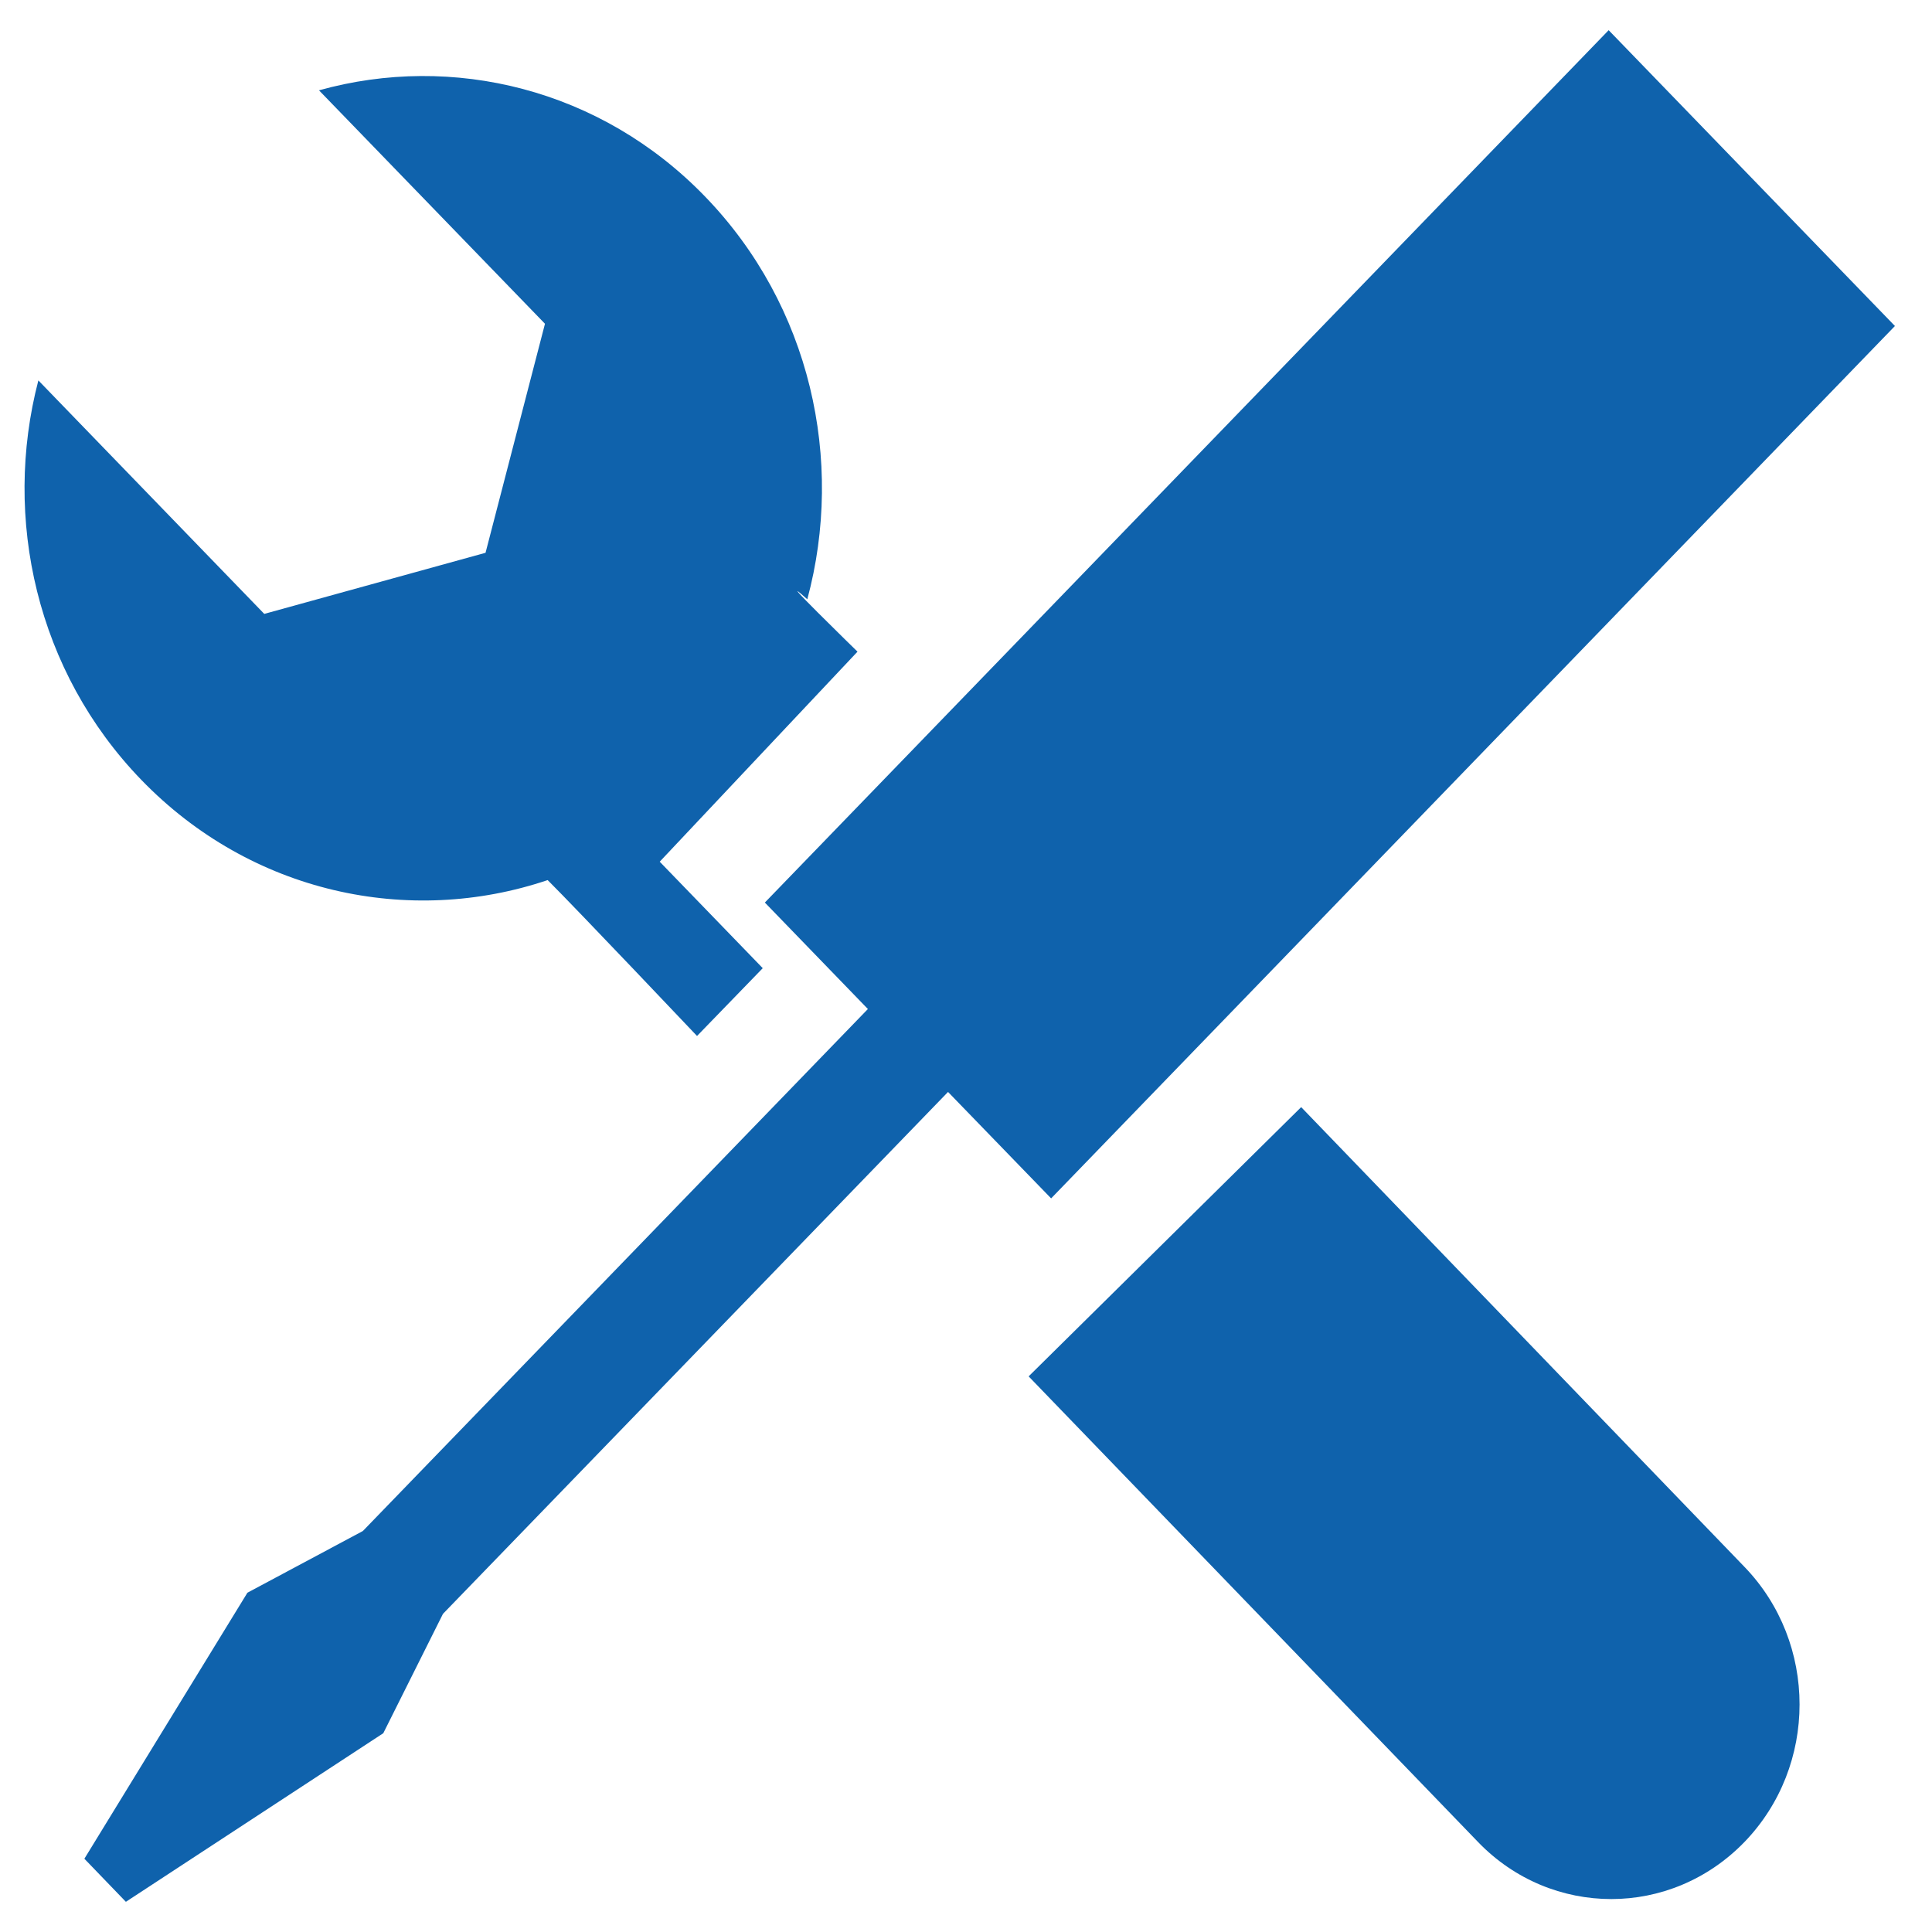 ﻿<?xml version="1.0" encoding="utf-8"?>
<!DOCTYPE svg PUBLIC "-//W3C//DTD SVG 1.1//EN" "http://www.w3.org/Graphics/SVG/1.1/DTD/svg11.dtd">
<svg xmlns="http://www.w3.org/2000/svg" xmlns:xlink="http://www.w3.org/1999/xlink" version="1.1" baseProfile="full" width="64" height="64" viewBox="0 0 64.00 64.00" enable-background="new 0 0 64.00 64.00" xml:space="preserve">
	<path fill="#0F62AC" fill-opacity="1" stroke-width="1.333" stroke-linejoin="miter" d="M 18.142,29.154C 19.162,30.172 23.09,34.318 23.09,34.318L 25.267,32.072L 21.854,28.545L 28.406,21.587C 28.406,21.587 25.449,18.703 26.743,19.852C 27.98,15.256 26.853,10.129 23.362,6.517C 19.902,2.934 14.985,1.759 10.567,2.992L 18.053,10.725L 16.084,18.312L 8.754,20.336L 1.271,12.602C 0.078,17.169 1.213,22.249 4.681,25.834C 8.319,29.595 13.558,30.7 18.142,29.154 Z M 43.103,36.675L 34.075,45.594L 48.964,61.021C 50.179,62.281 51.78,62.909 53.377,62.909C 54.966,62.909 56.563,62.281 57.785,61.021C 60.222,58.501 60.222,54.422 57.785,51.902L 43.103,36.675 Z M 62.772,10.799L 53.289,1L 25.337,29.898L 28.75,33.425L 12.02,50.717L 8.196,52.761L 2.795,61.573L 4.17,63L 12.697,57.415L 14.674,53.461L 31.405,36.172L 34.82,39.698L 62.772,10.799 Z "/>
</svg>
